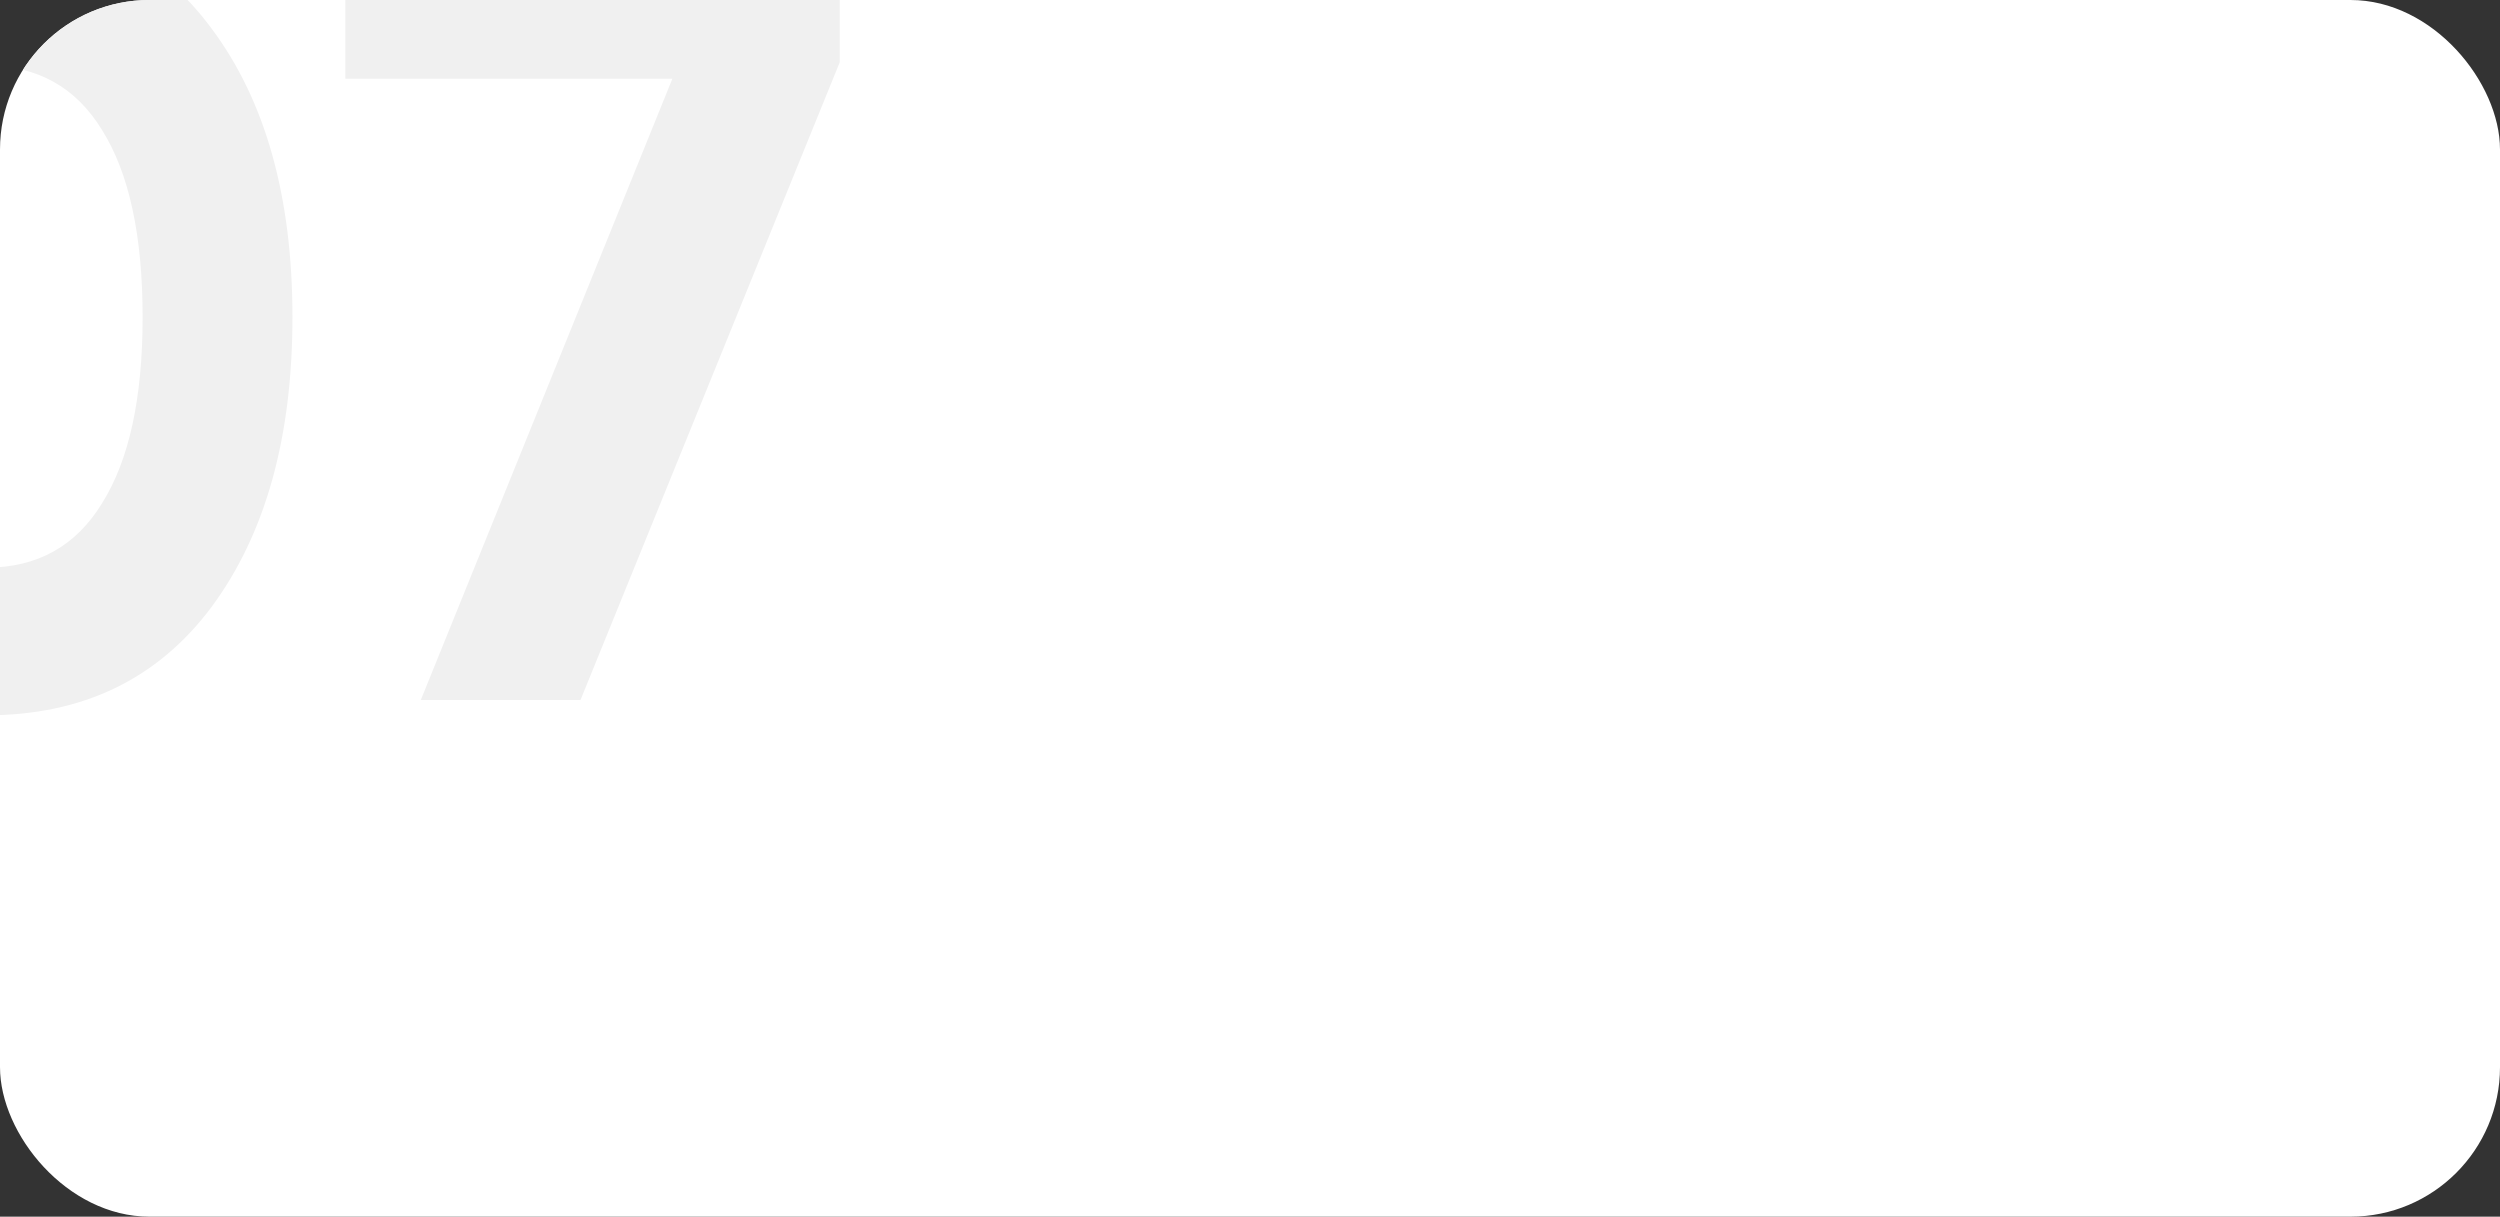<?xml version="1.0" encoding="UTF-8"?> <svg xmlns="http://www.w3.org/2000/svg" width="300" height="146" viewBox="0 0 300 146" fill="none"><rect x="0" y="0" width="300" height="146" fill="#333333" stroke="none"/> <g clip-path="url(#clip0)"> <rect width="300" height="146" rx="17.94" fill="white"></rect> <path d="M-1.656 85.838C-13.119 85.838 -22.131 81.506 -28.694 72.844C-35.169 64.094 -38.406 52.5 -38.406 38.062C-38.406 23.625 -35.169 12.075 -28.694 3.413C-22.131 -5.338 -13.119 -9.713 -1.656 -9.713C9.894 -9.713 18.906 -5.338 25.381 3.413C31.856 12.075 35.094 23.625 35.094 38.062C35.094 52.5 31.856 64.094 25.381 72.844C18.906 81.506 9.894 85.838 -1.656 85.838ZM-15.569 60.506C-12.419 65.581 -7.781 68.119 -1.656 68.119C4.469 68.119 9.106 65.537 12.256 60.375C15.494 55.212 17.113 47.775 17.113 38.062C17.113 28.262 15.494 20.781 12.256 15.619C9.106 10.456 4.469 7.875 -1.656 7.875C-7.781 7.875 -12.419 10.456 -15.569 15.619C-18.719 20.781 -20.294 28.262 -20.294 38.062C-20.294 47.862 -18.719 55.344 -15.569 60.506ZM41.44 -7.875H100.765V7.481L69.659 84H50.496L80.684 9.45H41.44V-7.875Z" fill="#F0F0F0"></path> </g> <defs> <clipPath id="clip0"> <rect width="300" height="146" rx="17.94" fill="white"></rect> </clipPath> </defs> </svg> 